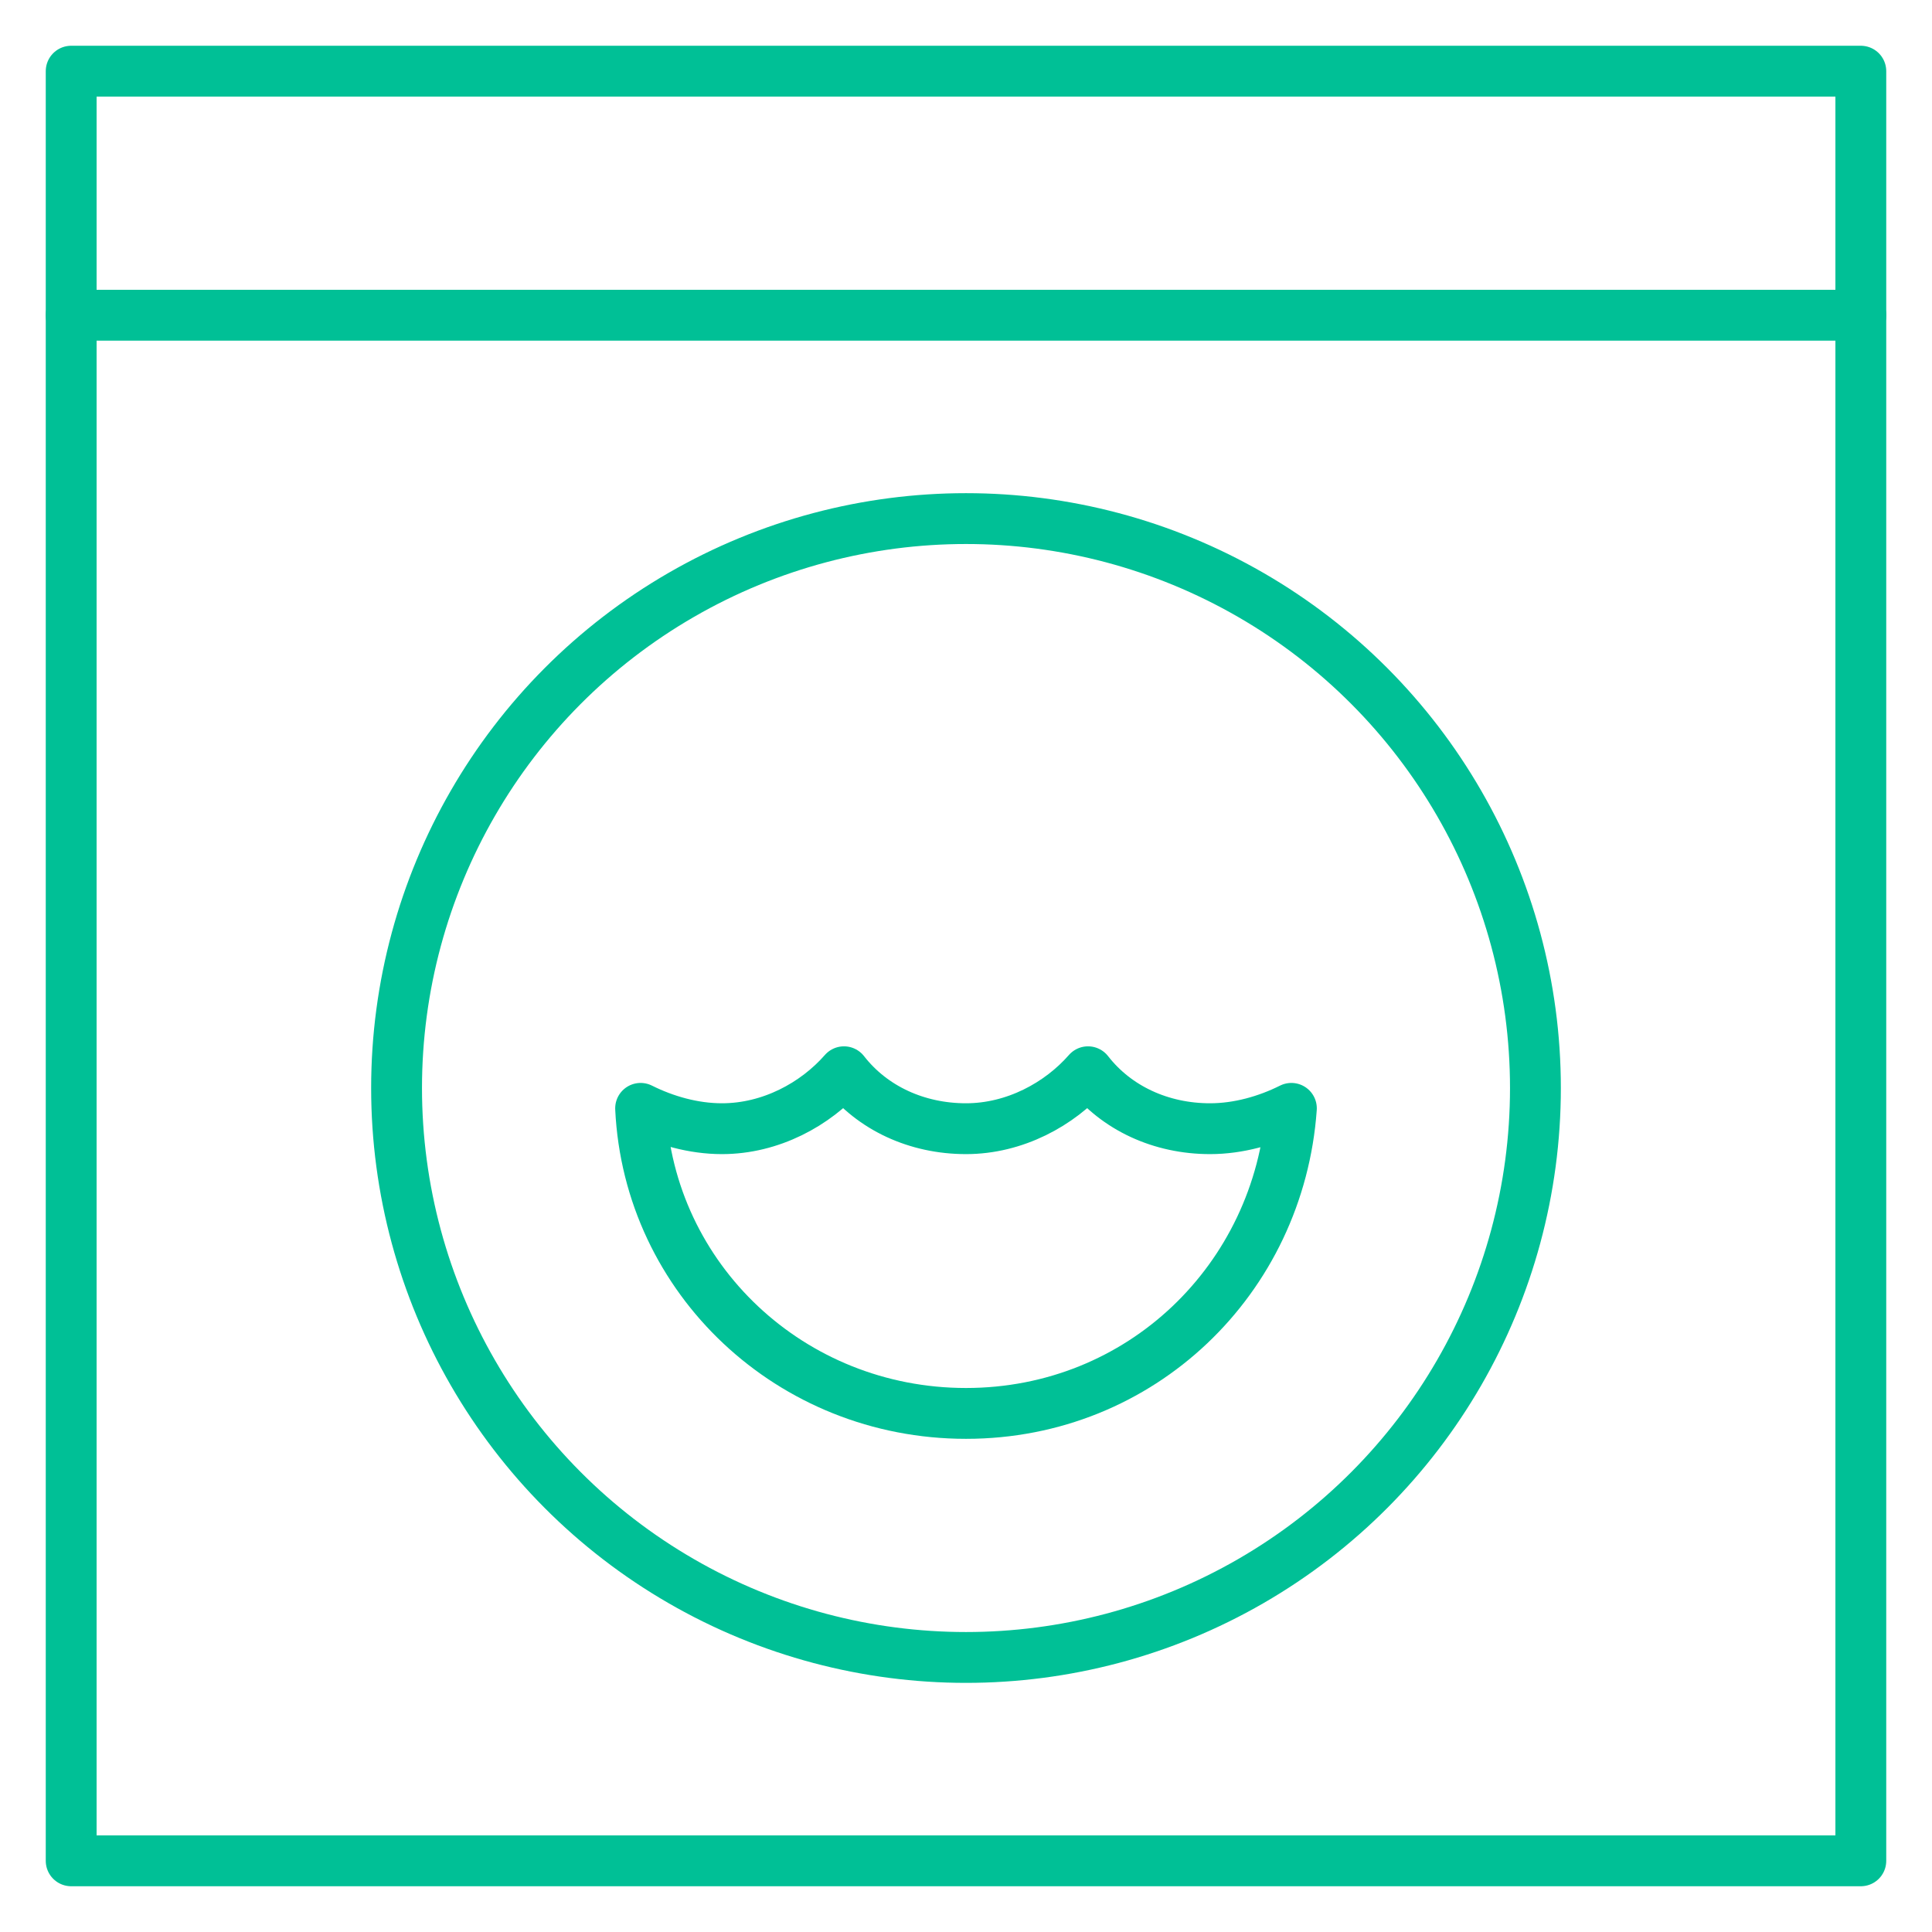 <?xml version="1.0" encoding="UTF-8"?>
<svg width="38px" height="38px" viewBox="0 0 38 38" version="1.1" xmlns="http://www.w3.org/2000/svg" xmlns:xlink="http://www.w3.org/1999/xlink">
    <title>laundry-facilities</title>
    <g id="Element---Icons" stroke="none" stroke-width="1" fill="none" fill-rule="evenodd" stroke-linecap="round" stroke-linejoin="round">
        <g id="Elements---Icons" transform="translate(-1171, -2771)" stroke="#00C096">
            <g id="laundry-facilities" transform="translate(1172, 2772)">
                <line x1="0.4" y1="5.2" x2="35.6" y2="5.2" id="Path"></line>
                <rect id="Rectangle" x="0.4" y="0.4" width="35.2" height="35.2"></rect>
                <circle id="Oval" cx="18" cy="20.4" r="11.2"></circle>
                <path d="M22.8,21.2 C21.84,21.2 20.96,20.8 20.4,20.08 C19.84,20.72 18.96,21.2 18,21.2 C17.04,21.2 16.16,20.8 15.6,20.08 C15.04,20.72 14.16,21.2 13.2,21.2 C12.64,21.2 12.08,21.04 11.6,20.8 C11.76,24.16 14.56,26.8 18,26.8 C21.44,26.8 24.16,24.16 24.4,20.8 C23.92,21.04 23.36,21.2 22.8,21.2 Z" id="Path"></path>
            </g>
        </g>
    </g>
</svg>